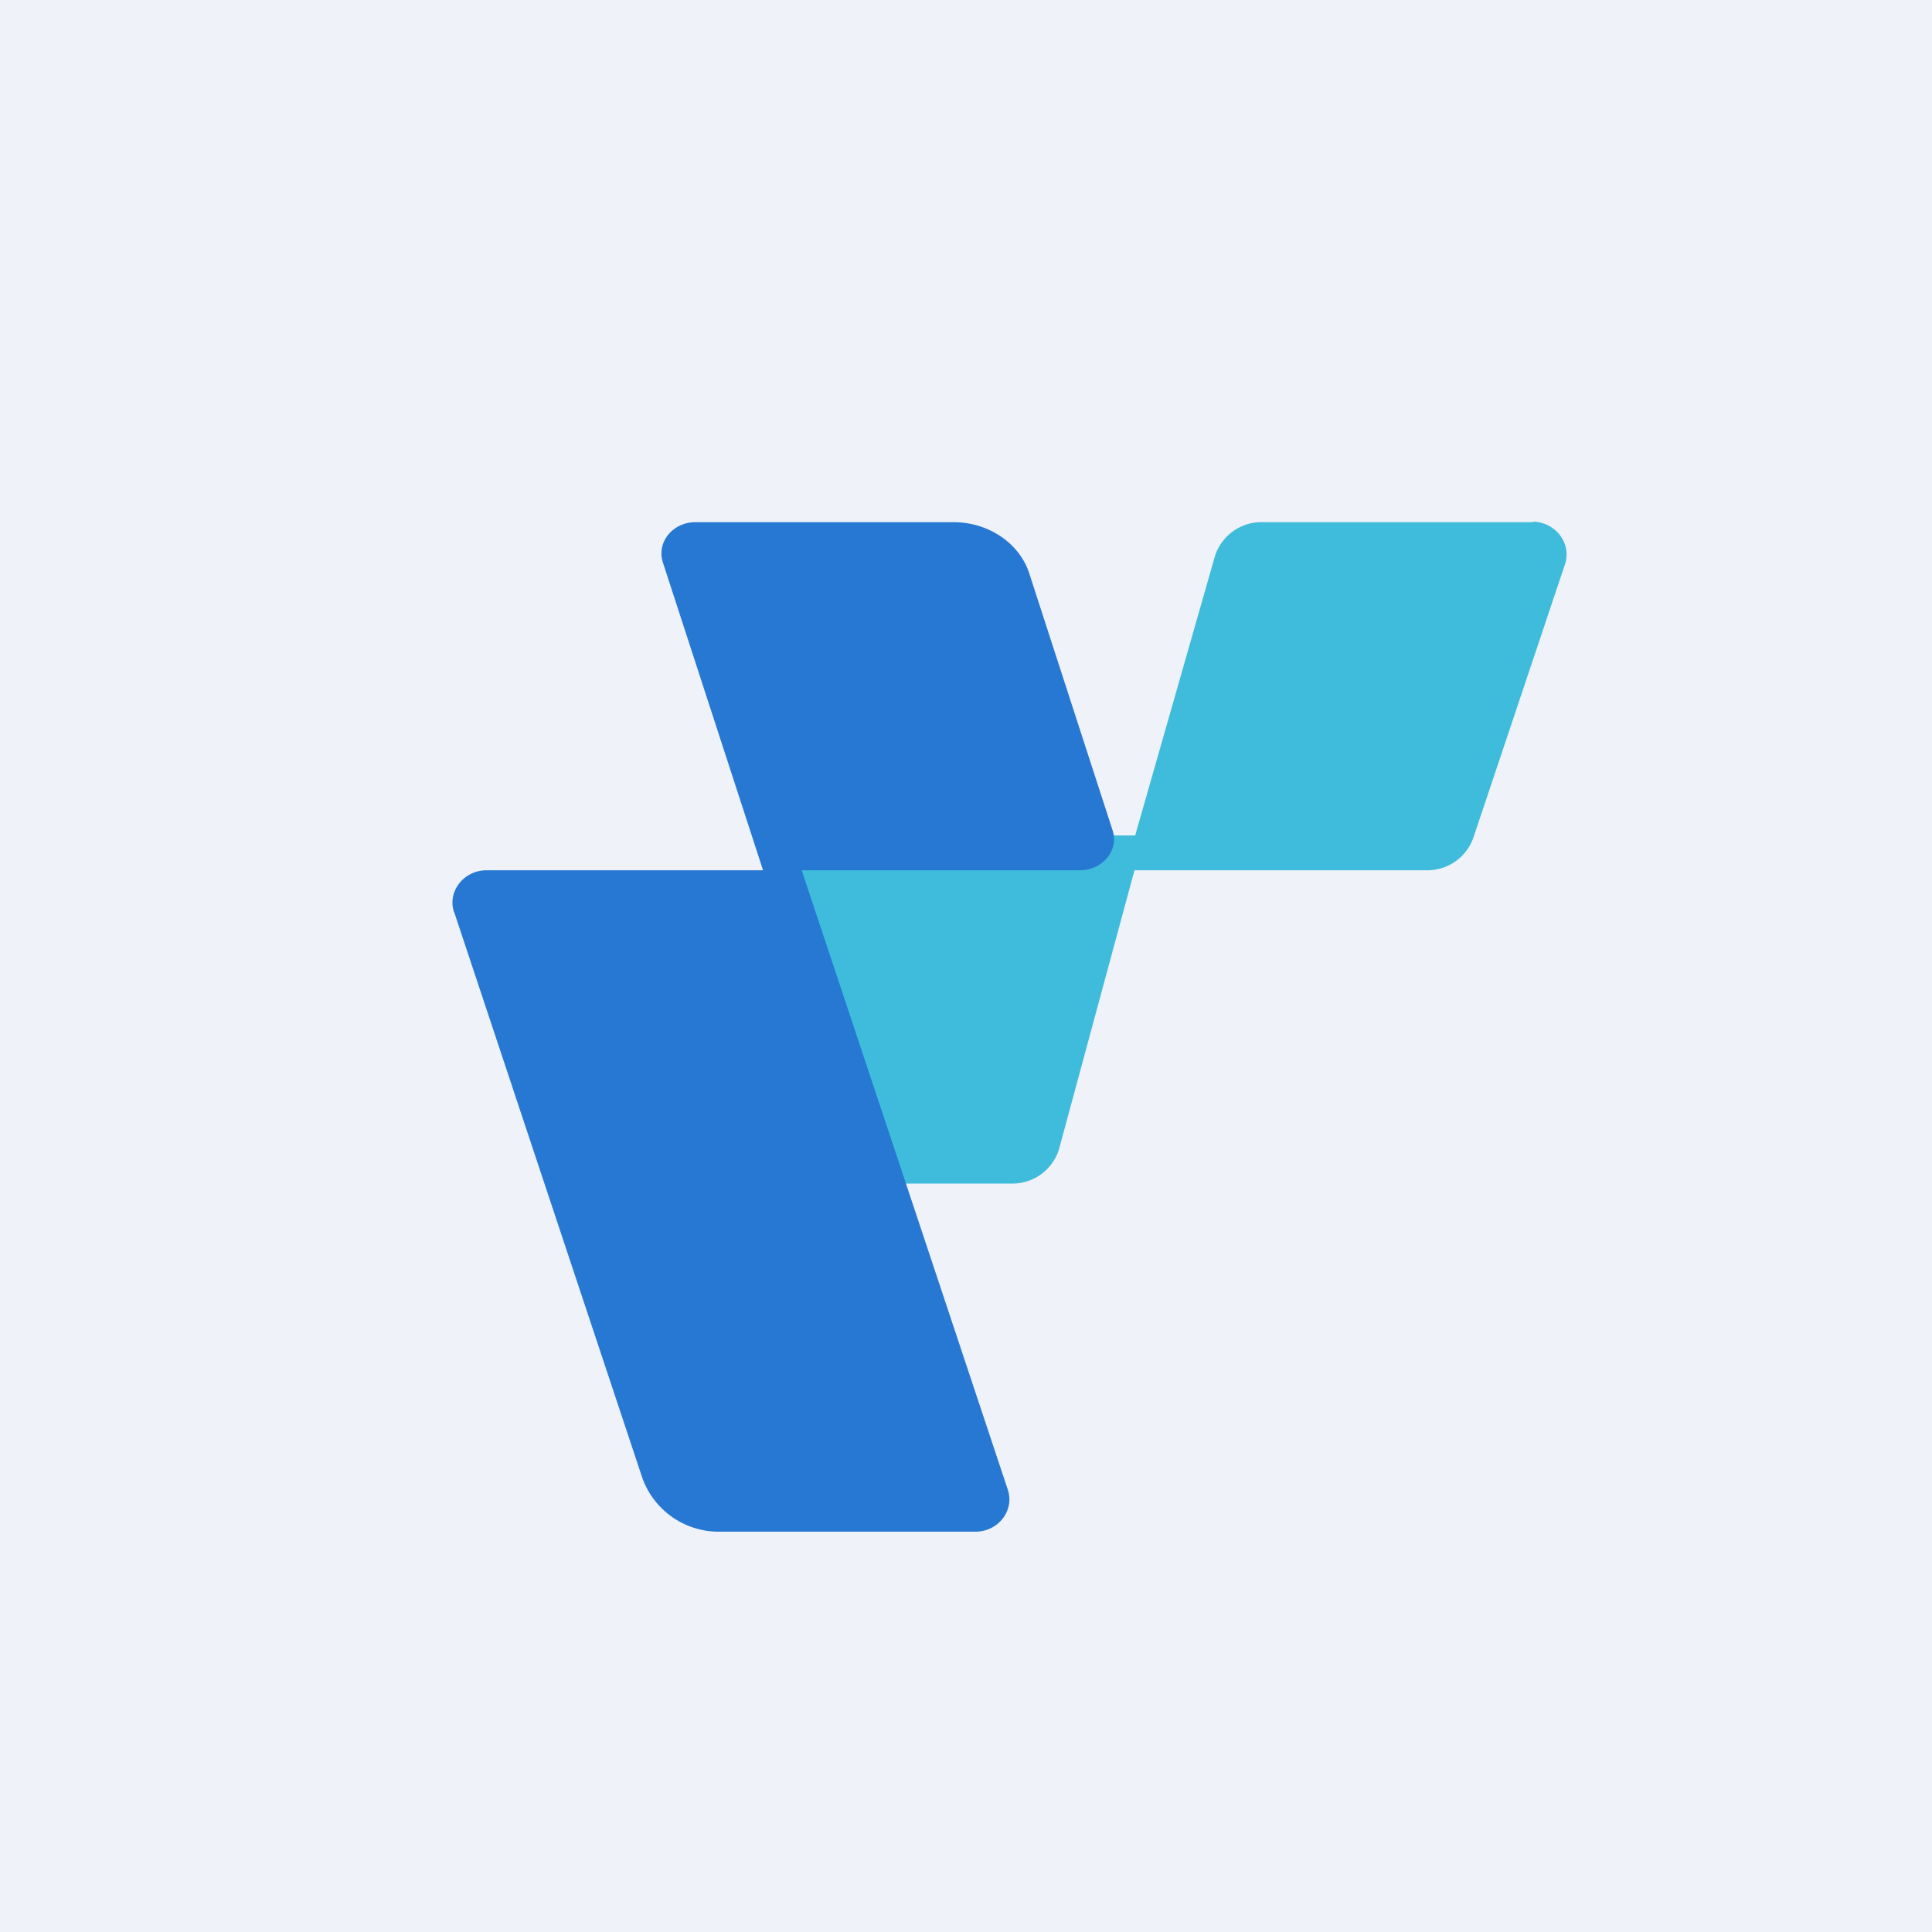 <?xml version="1.0" encoding="UTF-8"?>
<!-- generated by Finnhub -->
<svg viewBox="0 0 55.5 55.5" xmlns="http://www.w3.org/2000/svg">
<path d="M 0,0 H 55.5 V 55.5 H 0 Z" fill="rgb(239, 242, 248)"/>
<path d="M 44.04,14.985 C 44.68,15 45.15,15.6 44.96,16.2 L 42.34,24.02 A 1.4,1.4 0 0,1 41,25 H 32.59 L 30.42,33.02 A 1.4,1.4 0 0,1 29.09,34 H 20 L 23.16,24 H 32.61 L 34.9,15.98 A 1.4,1.4 0 0,1 36.24,15 H 44.04 Z" fill="rgb(63, 188, 219)"/>
<path d="M 13.04,26.195 C 12.85,25.61 13.32,25 13.98,25 H 23.03 L 28.95,42.79 C 29.15,43.39 28.68,44 28.02,44 H 20.68 A 2.33,2.33 0 0,1 18.45,42.45 L 13.05,26.21 Z M 19.04,16.15 C 18.86,15.57 19.33,15 19.98,15 H 27.39 C 28.39,15 29.29,15.6 29.57,16.48 L 31.96,23.85 C 32.15,24.43 31.67,25 31.02,25 H 21.92 L 19.04,16.15 Z" fill="rgb(39, 120, 211)"/>
</svg>
